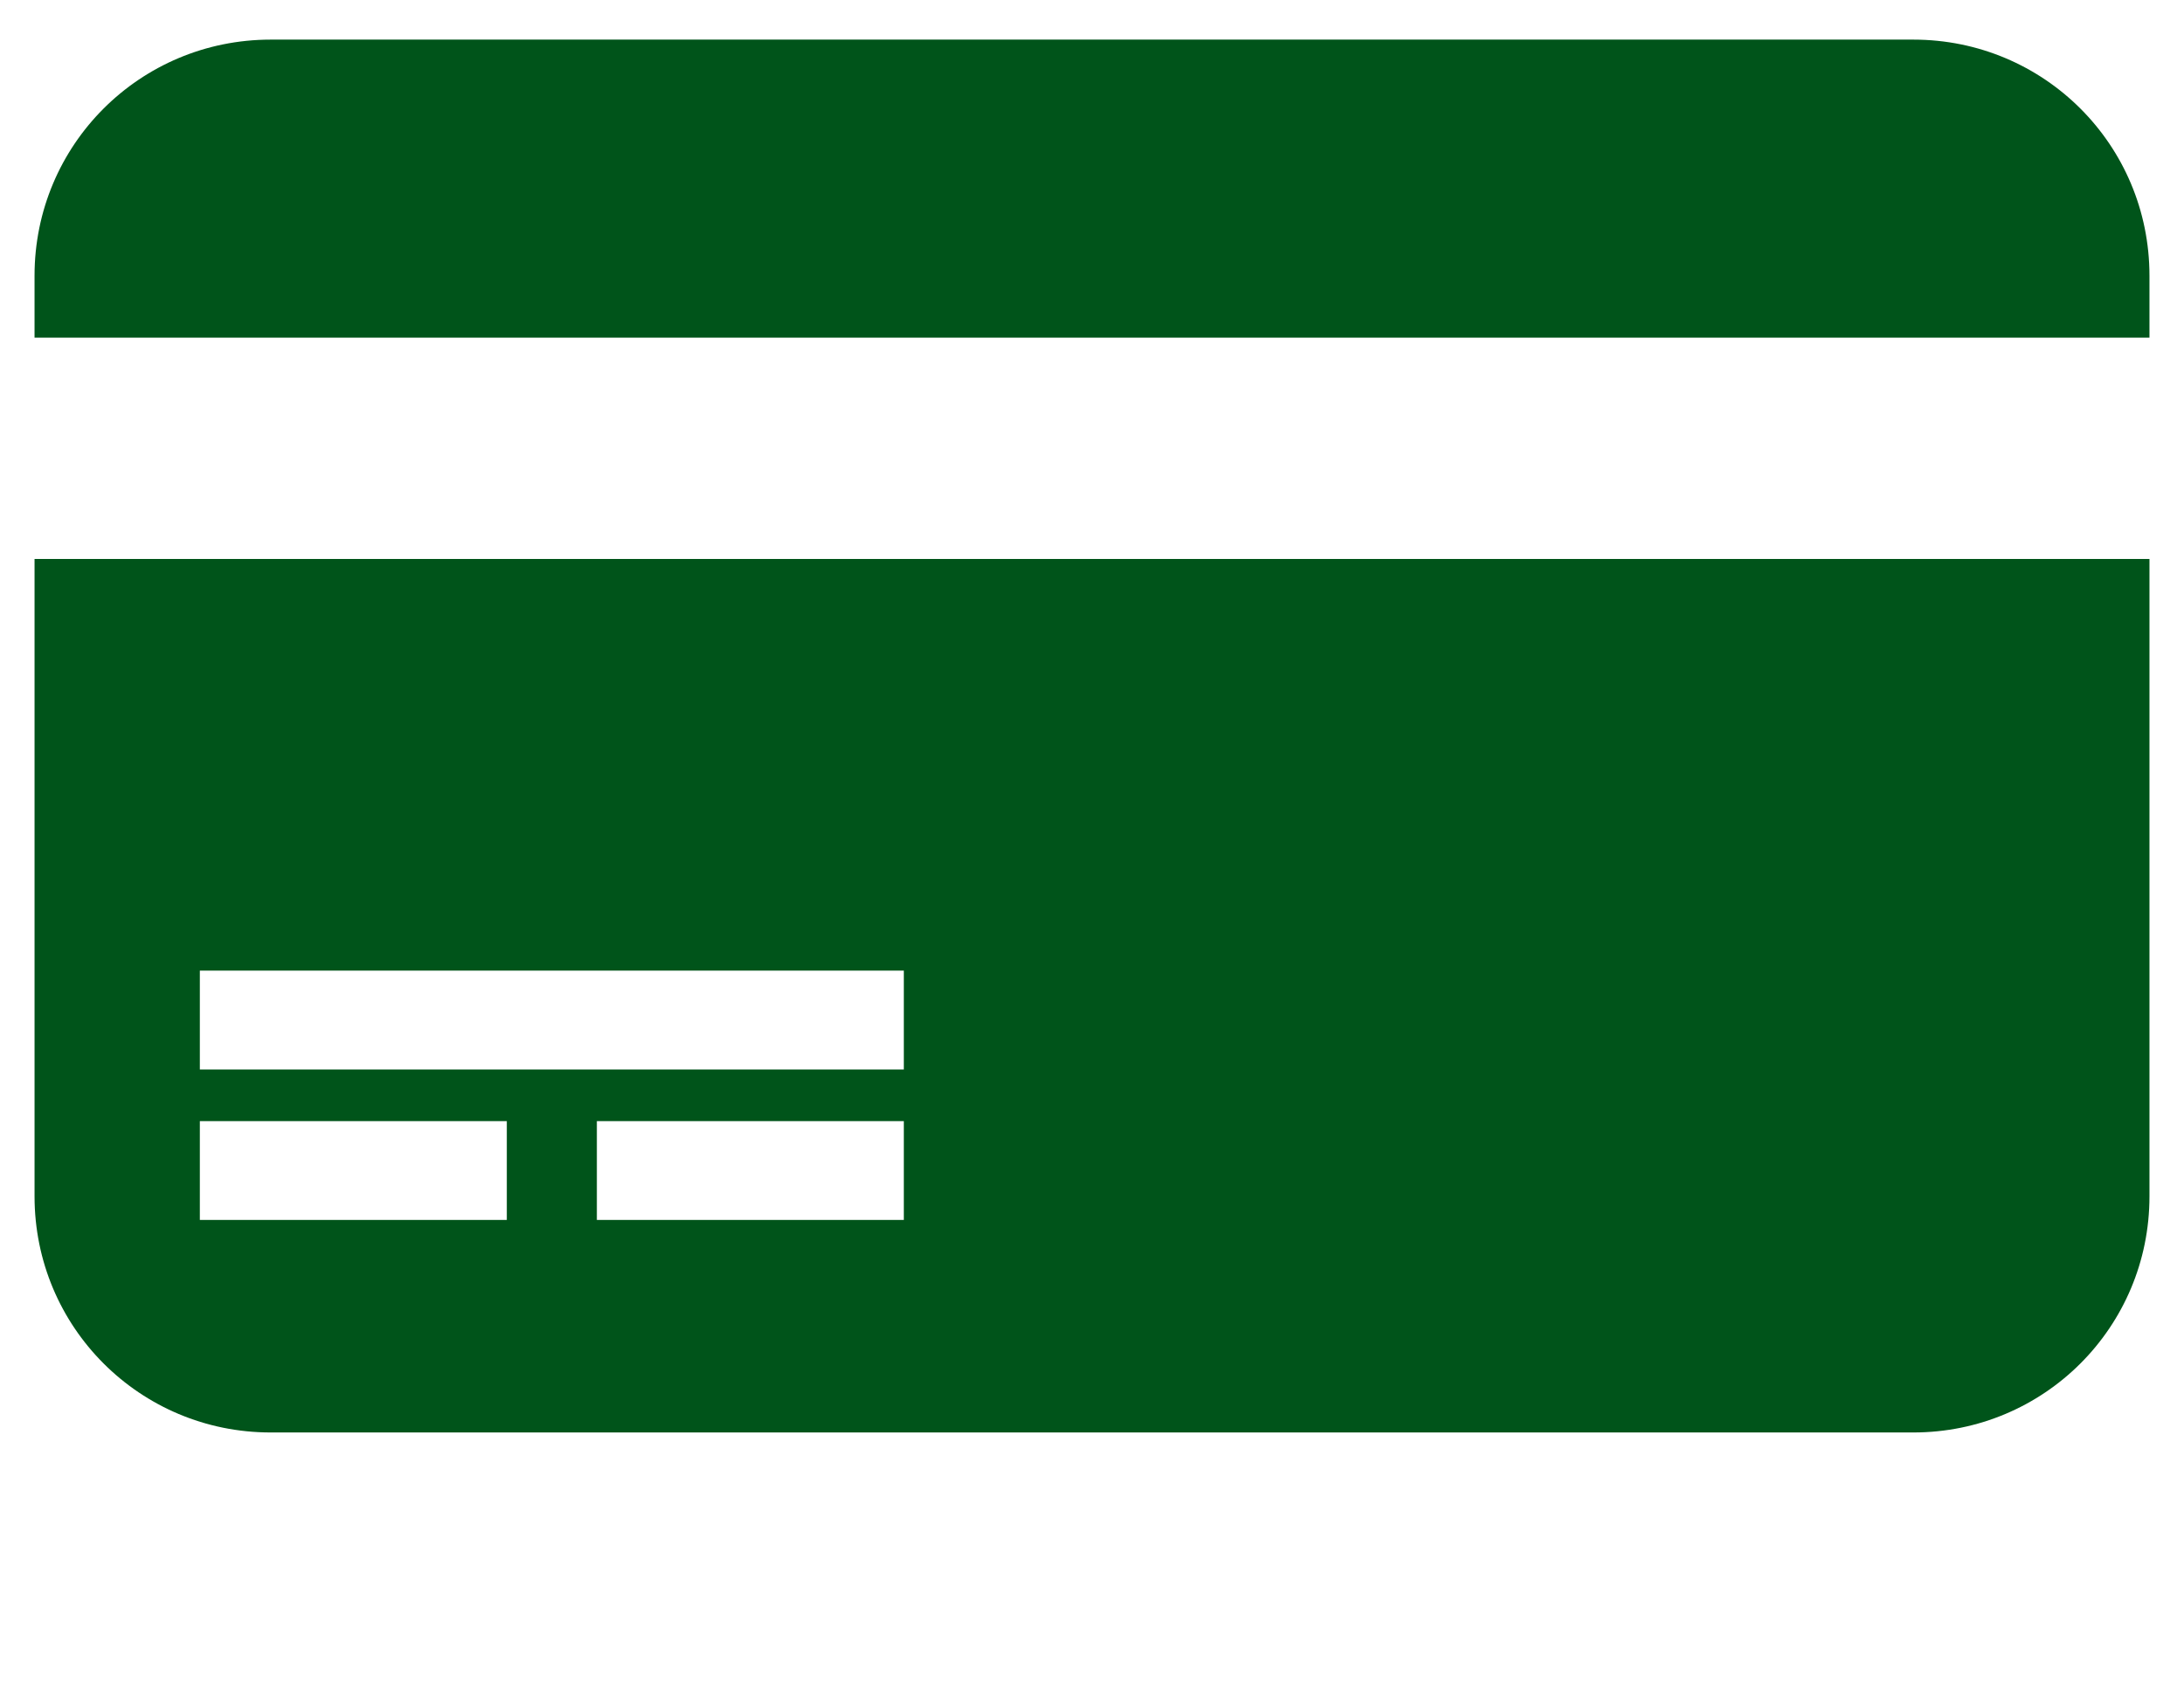 <?xml version="1.0" encoding="utf-8"?>
<!-- Generator: Adobe Illustrator 16.0.0, SVG Export Plug-In . SVG Version: 6.00 Build 0)  -->
<!DOCTYPE svg PUBLIC "-//W3C//DTD SVG 1.1//EN" "http://www.w3.org/Graphics/SVG/1.1/DTD/svg11.dtd">
<svg version="1.1" id="Ebene_1" xmlns="http://www.w3.org/2000/svg" xmlns:xlink="http://www.w3.org/1999/xlink" x="0px" y="0px"
	 width="310px" height="239px" viewBox="0 0 310 239" enable-background="new 0 0 310 239" xml:space="preserve">
<path fill="#00541A" d="M38.422,5.624c-18.569,0-33.519,14.946-33.519,33.515v8.801h300.195v-8.801
	c0-18.566-14.95-33.515-33.519-33.515H38.425H38.422L38.422,5.624z M4.904,79.361v90.497c0,18.566,14.949,33.52,33.519,33.52
	h233.156c18.565,0,33.519-14.951,33.519-33.52V79.361H4.902H4.904z M28.366,137.805h99.924v14.035H28.366V137.805z M28.366,159.174
	h43.572v14.033H28.366V159.174z M84.72,159.174h43.57v14.033H84.72V159.174z"/>
</svg>

